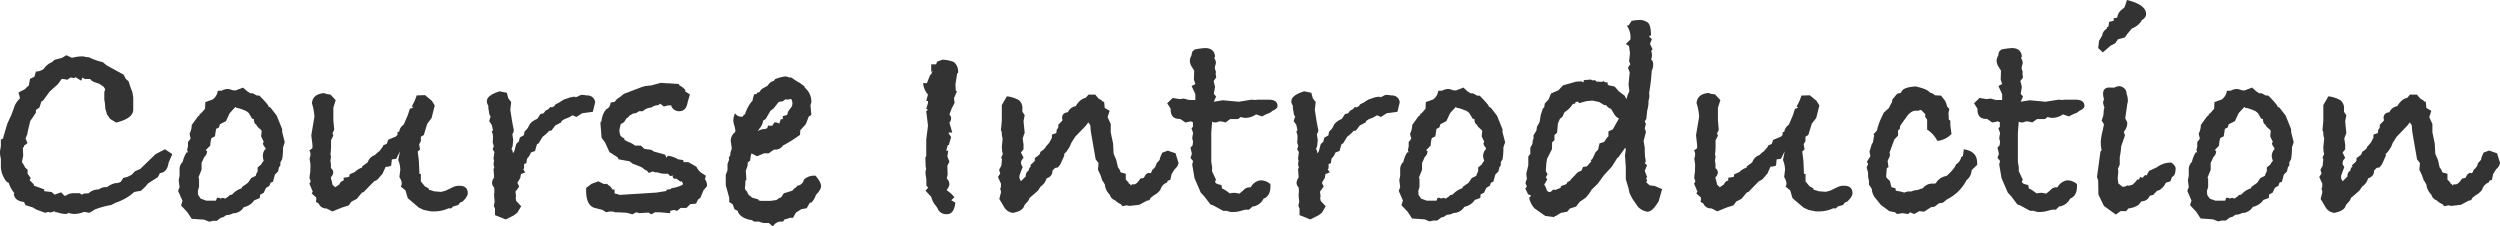 <svg xmlns="http://www.w3.org/2000/svg" width="798.93" height="72.38" viewBox="0 0 798.93 72.38"><defs><style>.cls-1{fill:#333;}</style></defs><g id="レイヤー_2" data-name="レイヤー 2"><g id="レイヤー_1-2" data-name="レイヤー 1"><path class="cls-1" d="M55.07,49.24,53.87,52c-.25,2-1.17,3.14-2.78,3.33l-.65,1.29-3.14,2-.74.92L45,61a21,21,0,0,0-2.13.37,15.56,15.56,0,0,1-5.73,3.33l-1.67.83a25.83,25.83,0,0,0-5.09,1.39L28.6,68l-1.76-.28a8.37,8.37,0,0,1-3,.65A6.64,6.64,0,0,1,21.75,68c0,.25-.34.37-1,.37a9.82,9.82,0,0,1-2.59-.56H17.4l.37-.37-1.66.47-.74-.19-.93.28L11.66,67l-1.2-.72-2.31-.72-.47-1c-1.91-.24-3-1-3.24-2.42v-.36h.19A9.76,9.76,0,0,1,2.78,58.4Q2,58.31,1.16,56.6a7.48,7.48,0,0,1-.88-3.47V50.72A7.84,7.84,0,0,1,0,48.31l.28-1.57V44.61L1,44.24l.1-.55,1.24-4.17,1.24-2.68.76-2A6.84,6.84,0,0,1,6,31.84l.39-.46-.47-1.85,2-1c.56-.56,1-1,1.3-1.21l.37-2.12L11,24.53l.47-1.67A4.22,4.22,0,0,0,14,22a5.69,5.69,0,0,1,2.59-2.13l.83-.74,2.41-.65,1.39-.83,1.75.83a17,17,0,0,1,2.78-.46h1l.55.18,1.12.1a20.27,20.27,0,0,0,4.44,1.57l1.2,1,5.46,3,.65,1.3.93.83L41.74,28l.56,1.39.28,1.76V35q0,2.86-5.48,4.16L35.21,38l-1-1.39-.57-1.94-.07-1.38-.24-1.49,0-2.31.28-1-.46-.74c-.25-.19-.65-.47-1.21-.84l-.27-.18c-1.8-.5-2.72-1-2.78-1.48H27.12l-.74-.47-.46,1-1.76-1.11-.46.28-1.12-.19-1.11.74a6.23,6.23,0,0,0-1.76-.27l-1.2,1.66-2.59,2.32L13.7,32.21l-.46.18-.65,2-1.11.74V36L9.66,38.69l-.87,3.7v.37l-.64,1.48.64,1.48-1.11.84v.37l-.37.27.1,2.6L7,51.74l.74,1.2L8,53.5l.83.74v1.29l1,1.39-.37.65,1.3,1.3.09.46,3.33,1.2-.09.56,2.41.28.93.83,2.13-.74,1,1.11.56-.08a3.83,3.83,0,0,1,2.13-.75h2.22l.65.46.84-.37a8,8,0,0,0,1.39-.09,4.57,4.57,0,0,1,3.24-1.2,3.64,3.64,0,0,1,2.6-.73,6.9,6.9,0,0,1,2.68-1.29,3,3,0,0,0,1.77-.46l.74-1.19,1.39-.37,1.3-.64,1.08-1.14L44.81,54l4.9-4.73,3-1.57Z"/><path class="cls-1" d="M91,45.45l-.55,1.66a20.77,20.77,0,0,1-.28,3.8l-.56.92v1l-.46.65-.28,1.29-1,1-.65,2.32-.74.27-.37,1L85,60.07l-.74,1.57-1.11.56L83,63.31,81.26,64a5.21,5.21,0,0,1-3,2.12l-.37.1a3.94,3.94,0,0,1-3.42,1.94,4.08,4.08,0,0,1-2.13.56l-.93.65-.92.27-1.2.93H68.12l-1.29.28-1.58-.65-4-.28-1.39-2.13-2-2.13.46-1.48L56.92,61l.46-1.21-.27-2.22.27-1.39V54.33a3.28,3.28,0,0,1,1-2.59,10.07,10.07,0,0,1,1.25-3.06h.48L59.79,48l.28-1.3V45.35a4.57,4.57,0,0,0,.83-1.11L60.62,43v-.37a5.86,5.86,0,0,0,.65-2.69l1.95-2.68a8.24,8.24,0,0,0,.64-.56l-.09-.37h.37l1.39-1.57.09-2.13,2.32-.83A4,4,0,0,0,69.6,29h1.21a3.88,3.88,0,0,1,1.85-.55,3.42,3.42,0,0,1,1.57.37l1,.09L77.66,28,79,29.16l1,.64h.74l1.39.74h.74a29.45,29.45,0,0,1,2.78,3.06l.18.46.65.37,1.94,2.5,1.76,4.35v.93Zm-6.1,2.19-.1-.47A2.37,2.37,0,0,1,84,45.79l.28-.46-.83-1.76.18-1.75-.37-.46c-.8-.62-1.23-1.11-1.3-1.48-.55-.25-.83-.86-.83-1.85l-.55-.09-1.11-1.85-.84-.64-1.94-.74L76,34.52a.74.74,0,0,1-.74-.37l-1.85,2-1.21,2.57-1.94,1-.28,1-.92.46-.37,2.39-1.11.55a8.6,8.6,0,0,0-.37,2.39L65.71,48l.47.28a2.52,2.52,0,0,1-.93,1.93A19.58,19.58,0,0,1,64.42,52v2.21l-1,2.48.19.46v2.58L63.22,61l.09,1.29.83,1.2,1.29.46.47.18H69l.37-.92h.37c.37,0,.58.09.65.27l.83-.27.74.27,1.2-.83.18-.29.83-.18a6.74,6.74,0,0,1,3.05-2l.19-.47,1.85-1.31,1-1.49,1.49-.74.09-.46.49-1v-1.2l1.11-.92.37-.65.46-.55A5.73,5.73,0,0,1,84,49.76,3.46,3.46,0,0,1,84.5,48Z"/><path class="cls-1" d="M149.48,61.74c0,.74-.56,1.63-1.67,2.68l-.74.28-.65.83-1.66.46c-.31.43-.62.65-.93.65a.26.26,0,0,1-.18-.09h-.28a10.86,10.86,0,0,1-4.91,1h-.74l-2.31-.47-1.57-.74-3.52-3-.74-2.5-1.48-1.2a2.08,2.08,0,0,0,.28-1.2,4.62,4.62,0,0,0-.75-1.86l.28-2.22v-.37a8.6,8.6,0,0,0-.65-2.87l.56-2.77-1.2,2.4-1.39.19L125,52.94a3.84,3.84,0,0,1-1.76.37l-1,2.22-1.21,1.39a2.5,2.5,0,0,1-1.29.93l-.28.18-3.33,3.43h-.37L114,63.56l-1.67.86-.92,1.24-2.13.67-3.06,1.24-1.85-.94A2.62,2.62,0,0,1,101.81,65l-.83-.47a4.14,4.14,0,0,1,.09-.75v-.66l-1.48-1.31.37-.56-1.11-2.62.37-.37v-.75a.75.75,0,0,1-.28-.47,8.92,8.92,0,0,1,.21-2l.07-2.44-.28-2a3.67,3.67,0,0,0,.28-1.3,2.1,2.1,0,0,0-.37-1.2l1-.74V46.28l-.37-3.06,1-5.92A17,17,0,0,0,99.68,33c.19-2,1.48-3.05,3.89-3.24l.74.28,1.3.18L107.27,32l-.74,2.41v4l.28,3.06-.56,1.11.28.74-.74,1.49v2a18.27,18.27,0,0,1-.18,2.5l.18.65-.19,1.39.15,1.09,0,1.29a1.68,1.68,0,0,1,.74,1.39,2.16,2.16,0,0,1-.74,1.48V57a9.75,9.75,0,0,1,.49,2l.87.83c.39-.24.84-.55,1.36-.92a1.76,1.76,0,0,1,1.35-1.21v-.92a9.28,9.28,0,0,0,1.76-.28l.19-.84,1.57-.64.28-.28a6.19,6.19,0,0,1,2.13-1.21v-.37l1.76-1.29a3.59,3.59,0,0,1,2.31-2.32,7.27,7.27,0,0,1,1.39-1.2l1.2-1.58v-.28l.37-.18.83-.37.47-1.3,1.94-.83.37-.1.65-.65v-.83l.54-.18a3.19,3.19,0,0,1,1.44-2.23l1.35-3.15.52-1.65.19-.36h.38l.67-.46-.56-.19a14.83,14.83,0,0,0,1.58-3.52l2.68-.09L138,32.21l.93,1.48-1,4-1.39,1.85-1.11,3.61-.93.56v1.39l-.55,1,.28,1.67-.74.65.37,3,.18,4.16h.46v2.41l1.3,1.57,1.2.65.1.46a7.53,7.53,0,0,1,1.57.47l2.31.18,1.39-.37,2.5-1.2a4.06,4.06,0,0,1,1.85-.37C148.55,59.33,149.48,60.13,149.48,61.74Z"/><path class="cls-1" d="M190.2,32.67l-.74,3.06-3.42.46-1.85,1.2L183,36.84l-1.29.72-1.39.54-.93.63,0,.36-1.92,1-1.3,1.68h-.64a12.36,12.36,0,0,1-2.13,1.95l-1.3,2.13-.46.18c-.18.5-.4,1.24-.65,2.22l-1.29.46-.55,1.12-.74.92-.19,1.39-.74.28v1.39l-.27.27c.18.31.4.65.64,1l-1.38.56-.19,1.2-.93,1.57.56,1.21-1.2,1.66a8,8,0,0,1,.18,1.3v.37a1.54,1.54,0,0,0-.09.46l.18.83,1.58,1.67L165.3,68l-1.11.83-2.59,1.3-3.42-1.39V66.64l-.37-.83.27-1.39a20.28,20.28,0,0,1-.18-2.22,4.05,4.05,0,0,1,.09-.74v-.65l-.09-.93a2,2,0,0,1-.65-1.48,3,3,0,0,1,.65-1.66c0-.31-.06-1.24-.19-2.78l.28-.28-.28-1.2.19-1.11-.19-.65.28-2.13-.55-.92.37-1-.37-1.2a9.77,9.77,0,0,0,.09-1.49,3.17,3.17,0,0,0-.37-1.85l.37-.55-.37-1.67-.83-1.2.46-1.48-.37-.56-.37-2.22v-.74a2.08,2.08,0,0,1-.46-1.39c0-1.23,1.35-2.28,4.07-3.14l2.31.46.46,1.76.93,1.2-.28,2.5c.19,1.23.4,2.59.65,4.07l.28,1.48a4.35,4.35,0,0,1,.18,1,2.09,2.09,0,0,1-.46,1.2l.28,1.86-.19,2-.37.93.28.37.19.92a2.57,2.57,0,0,0,.64-1.39l.37-1.38a1.9,1.9,0,0,1,.84-.84l.37-1.39,1.29-.74.19-1.11,1-1.11.74-1.39A5.88,5.88,0,0,1,171.69,38l.19-.28.83-1.29.92-.19.28-.28.37-.55,1-.56.56-.65.55.1.74-.37.37-.56,1.11-.56,1.58-1,2.22-.74c.86-.13,1.32-.19,1.39-.19v.09a.09.09,0,0,0-.1.1h.1a3,3,0,0,0,1.11-.37,2,2,0,0,1,1.29-.37,8,8,0,0,1,1.3.18A2.43,2.43,0,0,1,190.2,32.67Z"/><path class="cls-1" d="M225.93,59.51l-1.11,1.3-1,2.41-.74.55-.65,1.3-1.85.18-1.2,1.21H217.5l-1.11.92-1-.28-1.21.28v.74l-3.42-.28h-1.48l-1.11.65-.93-.55a13.62,13.62,0,0,1,1.48-.1c-.49,0-2,.14-4.44.28L204,68l-.74-.14-1.2.65a12.06,12.06,0,0,0-2-.53c-1.36-.08-2.25-.12-2.68-.12h-.74a3.59,3.59,0,0,0-1.39-.27,4.25,4.25,0,0,0-1.48.27l-1.3-.82-.74-.18a3.56,3.56,0,0,1-1-.28c-2.28-.24-3.42-2.14-3.42-5.68v-.83L189,58.77l2.22-.83,1.66.83h1.3v.28a2.88,2.88,0,0,1,1.48,1.48l.74.09v1.21l1.21.28.27.18,11.85-.74,2.87-.46h.28l.18-.47,1.3-.18.18-.28a11.42,11.42,0,0,0,3.61-1.11l.1-.46a2.9,2.9,0,0,1-.37-.65l-.47.09-1.2-.92h-.83l-.47-.65.28-.37-1,.18-.74-.74h-.92a6.61,6.61,0,0,1-2.41-.46h-.83l-.65-.28-1.3.47-.74-.84h-.27l-1.3-1-2.87-1.12-.93-.74-3.51-.64-.37-.65-2.59-1.67-1.39-3.05L192.24,44l-.37-4.81.37-.55a6.53,6.53,0,0,1,1.48-3.71,2.32,2.32,0,0,0,1.39-2.13l1.39-.27A3.52,3.52,0,0,1,198,31.1L199.36,30l5.84-2.22,1-.28,1.85-.19,3.06-.83,5.83.37.18.46A4.6,4.6,0,0,1,219,28.79v.46l1.48.92-.65,2.22-.19.84c-.37,1.54-1.23,2.31-2.59,2.31a2.68,2.68,0,0,1-2.5-1.57v-.28h-1.08l-1.3.35L211,33.13l-.65.49a3.57,3.57,0,0,0-2.23.77,4,4,0,0,0-2.7,1.15l-1.21,0-.84.55-1.29.28-.18.18-.56.28-.83.84-.27.09-.83,1.3-1,.56a11.78,11.78,0,0,0-.46,2,4.58,4.58,0,0,0,.33,1.71,2.7,2.7,0,0,0,1.25.89v.46l1.2.65a7.22,7.22,0,0,1,2.23,1.21h1.85l1.17,1.06,2.13.27.84.55,3.61,1,.46,1,.37-.64a7.42,7.42,0,0,1,3.25,1.11l1.67.27.18.65h1.48l2.6,1.48a4.81,4.81,0,0,0,2,2.22l1,.65-.28,1.11a3.38,3.38,0,0,1,.65,2Z"/><path class="cls-1" d="M262.39,59.51c0,.74-.55,1.67-1.66,2.78a5.76,5.76,0,0,1-1.39,2.41l-.55.09-1,1.76-1.67.28-1.76,1.11-.92,1.66h-1a7,7,0,0,1-1.67.48l-.55.73h-.84A3,3,0,0,0,247,72.38l-1.3-1.11h-1.11a4.2,4.2,0,0,1-2-.46H241l-.74-.46q-3.51-.55-4.44-2.66v-.28l-1.11-.55-.55-1.56-1.12-.73V63.19l-1.11-4v-3.3l.56-1.47V52.45L233,51l-.09-.64.65-1.1-.19.18a4,4,0,0,1,.46-1.75V47.2L233.52,45a3.56,3.56,0,0,1,1.39-2.77,1.36,1.36,0,0,0,.09-.56,7.35,7.35,0,0,0-.33-1.53,7.41,7.41,0,0,1-.32-1.62,5.51,5.51,0,0,1,.56-2.31A2.39,2.39,0,0,0,237,37.3h.28a2.56,2.56,0,0,1,.83-.83,11.85,11.85,0,0,1,2-3.89l.37-.37a11.61,11.61,0,0,1,.56-2.13h.74l.18-.46.74-.19a9,9,0,0,1,.6-.88c.1-.09.76-.47,2-1.15a4.16,4.16,0,0,1,1.11-1.21,9.46,9.46,0,0,1,.93-.37l.37-.55a14.51,14.51,0,0,1,3.15-.84,2.86,2.86,0,0,1,1.39.37l.46-.09.65.37a14.22,14.22,0,0,0,2.22,1.39l1.57,1.2V28a5.66,5.66,0,0,1,2.13,4.72l-.28.93.28,3.06-.83.55-.93,2.41-1.76,1.94-.09,1.48a45.93,45.93,0,0,1-5.46,3.43,2.87,2.87,0,0,1-2.59,1.29h-.28L245.64,49h-1.48l-2.22.93-1.67-.84h-.18a18.68,18.68,0,0,0-.37,2.24l-.74.56L238.89,53l-.56,1.58c.12,1.49.19,2.45.19,2.89l-.31.28a14.72,14.72,0,0,1-.08,1.77.83.83,0,0,1-.08.27V60a1.39,1.39,0,0,0,.74,1.21,1.89,1.89,0,0,0,.93,1.4l.65.56,2,.56v.28l.74.18h3.15l1.85-.27.93-.64.55-.18.93-1.38.46-.09,2.31-.73a3,3,0,0,1,1.21-1.1l.28-.46a2.34,2.34,0,0,0,2.12-1.92,4.58,4.58,0,0,1,3.34-1.28h.37C261.81,57.54,262.39,58.65,262.39,59.51Zm-9.16-26.65a4.26,4.26,0,0,0-.28-1.11l-.46-.1-.18.1h-.37a.87.87,0,0,1-.37.09.68.68,0,0,1-.28-.09H251l-.93.64-.83.1-.46.18-1.57,2-1,.74L244.72,38l-.84.56a5.15,5.15,0,0,1-1.29,2.68l-.37.65a4.23,4.23,0,0,1,2.31-.65l.65-.28.28-.83,1.29.09.74-1.11h.56l1,.37.46-1.39h.65v-1l1.2-.28.28-.28.18-.83L253.05,34A3.07,3.07,0,0,0,253.23,32.86Z"/><path class="cls-1" d="M306.17,23.32l-.28.1-.55,3.51.09,2,.37.28-.92,2.13.18,1.57-.94,1.76c-.27.8-.52,1.45-.72,1.94a1.67,1.67,0,0,1,.55,1.21,2.08,2.08,0,0,1-.55,1.38l.92,3.15h-1.11l-.09.19.83,1.29-.73,2.5h-.32l-.52,1.85a1.66,1.66,0,0,0,.65-.09L302.75,50l.65,1.67-.65,1.29.09,2.87-.28,1.2a2.72,2.72,0,0,1,.84,1.76A2.26,2.26,0,0,1,303,60a2.37,2.37,0,0,0-.42.83A10.91,10.91,0,0,1,305,63L304,64l1.3.74c-.25,2.46-1.15,3.7-2.69,3.7a2.94,2.94,0,0,1-3.05-2l-.46-.65a6.43,6.43,0,0,1-1.49-2.86l-1.85-2,.84-.92-.56-.74v-2l-.11-.65a8.9,8.9,0,0,1-.17-1.48A3.15,3.15,0,0,1,296,54l-.18-.74-.1-3,.28-.37V44.61l.56-4.44L296,35.54l.56-.46L296,34.8l.56-1.85V32.3l-.56-.09.56-2A6.19,6.19,0,0,1,295,26.56h1.21l1.11-2.77.18.18.56-1.48-.47.56v-2.5h1.58l.28-.84,1.75-.64a11.69,11.69,0,0,1,3.61.74,4,4,0,0,1,1.39,3.05Z"/><path class="cls-1" d="M376.61,52.11a3.27,3.27,0,0,1-1.21,1.94l-1,1.58L374,57.48l-.84.27-.18.56a3.36,3.36,0,0,0-2.13,2.31,6.14,6.14,0,0,1-2.22,1.86,3.22,3.22,0,0,1-.84.64l-.46.84-.83.18-2.41,1.3-3.15.37-.83-.19-1.39.28-.55-.65A5.87,5.87,0,0,1,356.34,64a2.53,2.53,0,0,1-1.67-1.76,5.3,5.3,0,0,1-1.57-3V59l-.65-1.11-.19-.19L351.71,56l-.83-1.76.18-2.13-.92-1.2-1.39-8a15.44,15.44,0,0,1-.28-2.69l-.19-.46-.47-.65-.84,1.1-3.38,3.5-1.22,1.93L341.78,47l-1,1.49-.73.74.09.46-1.3,2.87-.74.93-.92.18-.84.84a2.32,2.32,0,0,1-1.75,2.41l-.19.18a4.42,4.42,0,0,1-1.85,2.5l-.83,1.3c-1.36,1.23-2.26,2-2.69,2.31a3.24,3.24,0,0,1-1,1.58,6.08,6.08,0,0,1-.64.74c-.19,1-1.05,1.79-2.59,2.22l-1,.28a3.74,3.74,0,0,1-3.06-2.13l-1.39-2.31.56-2.22-.28-1.21.19-.18.09-1.21-1-2.22.74-1.11-.37-1.2.72-1.3.21-2.13-.28-.37.55-1.29-.2-.65L320.15,47l.27-2.78a5.74,5.74,0,0,1-.27-1.2V42.3l-.28-.74.28-3v-5l1.62-2.78a9.78,9.78,0,0,1,3.87,1.25,3.28,3.28,0,0,1,1.08,2.82v.84l.74,1.11-.37,1.94.37,3.7-.65,1.76.28,1.95v1.57l-.83,1,.83,1.66-.71,1-.12,1,.55,1-.74,1.94-.28.83v.84l.47.92,1.57-1.57a1.87,1.87,0,0,1,.92-1.85,1.84,1.84,0,0,1,.75-1.39l-.28-.28,1.2-1.11.28-.37v-.83l1.48-1.11.37-.93.83-.55L337,44c-.31.37-1.32,1.52-3.05,3.43v.18l.18-.64,1.21-1.39.83-1.58V43l1.39-.46.18-1.21.37-.37.1-.46v-.65l1.29-1.29v-.47a1.42,1.42,0,0,1-.09-.37c0-1.11.62-1.72,1.85-1.85a3.31,3.31,0,0,1,2.5-1.94l.55-.84.19-.18a4.32,4.32,0,0,1,2.5-1.67l.83-1H350l1.11,1.29,1,.56.09.27.65.19.19,1.94,1.57.93-.65,2,1,2.22V42.3l.74,3.52.19,3.33.83,1.94.56,2.41a3.49,3.49,0,0,1,.83,1.57l1.66.46v1.85l.93,1v.28l.37.09.37.56.37-.46c-.12,0,0,0,.46.09q1,0,2.13-1.86l1.12-.24.28-.47A1.93,1.93,0,0,1,367,55.26l.64.09L368,55l.1-.46.27-.37a3.07,3.07,0,0,0,1.21-1.95l1-1.11.19-.83.65-1.48,1.75-.65,2.5.83.83,2.69a.24.24,0,0,0,.1.18Z"/><path class="cls-1" d="M408.26,33.88c0,.55-.55,1.08-1.67,1.57a3.05,3.05,0,0,1-1.38.83,11.8,11.8,0,0,0-1.85.93l-1.95-.65a6.15,6.15,0,0,1-3.79,1.11l-1.11-.28-.84.65h-2.5l-1.57,1.11a5.87,5.87,0,0,0-1.94-.37,4,4,0,0,1-1.3.37,2.25,2.25,0,0,1-1-.28l-.27,3.52v5.83l0,3.51.28,1.67-.05,1.3,1.3,2.77a.9.9,0,0,0-.28.65q0,.65,2,1l.18,1.11.65.28,1.11.74.74.56a8.41,8.41,0,0,1,1.3-.19,5.35,5.35,0,0,1,1.66.28,9.71,9.71,0,0,0,1.58-1.3,2.45,2.45,0,0,1,1.57-.74h.56a4.24,4.24,0,0,1,3-2.22A4.57,4.57,0,0,1,406,58.87v.64q0,3.15-2.22,4a4.48,4.48,0,0,1-3.52,2.5l-1.11,1h-1.21l-2.12.56a9.66,9.66,0,0,1-2.13.18,3.85,3.85,0,0,1-1.58-.37h-1.2l-3.24-1.76-.83-.28-2-2.59-1.11-1.2-2-4.63L381,52.57l.27-1.11-.83-1,.46-1.29-.46-2,.65-.65.18-1.2L381,44.15l.27-1.67L380.77,41l.46-.46V39.06l-.64-.28-1.76.37L377.16,38h-.28c-1.85,0-2.77-1-2.77-3v-.28L373,33l1.76-1.69,2.31.37,1.2-.18,1.76.46H382V30.08l-1.2-2.59,1.2-.65-.46-1.39.09-2.87-.74-1.2a3.54,3.54,0,0,1-.64-1.85,2.82,2.82,0,0,1,.46-1.67l.28-1.29.74-.74a23.07,23.07,0,0,1,3.33-.47q3,0,3.24,2.7l-.28.47a2.89,2.89,0,0,1,.56,1.58,3.64,3.64,0,0,1-.1.47l-.18.55-.09.66.37,1.21-.1.46.19,1.3-.83,1.12.46,1.86L387.9,30l.74.83-.74,1.68,2.87-.47,5.09.47,4.07-.65,1.39.09.46-.09h3.61C407.3,31.84,408.26,32.52,408.26,33.88Z"/><path class="cls-1" d="M447.32,32.67l-.74,3.06-3.43.46-1.85,1.2-1.2-.55-1.3.72-1.38.54-.93.63,0,.36-1.92,1-1.3,1.68h-.65a12,12,0,0,1-2.12,1.95l-1.3,2.13-.46.18a22.54,22.54,0,0,0-.65,2.22l-1.29.46-.56,1.12-.74.92-.18,1.39-.74.28v1.39l-.28.27c.19.31.4.65.65,1l-1.39.56-.18,1.2-.93,1.57.56,1.21-1.21,1.66a7.3,7.3,0,0,1,.19,1.3v.37a1.54,1.54,0,0,0-.09.46l.18.83,1.57,1.67L422.42,68l-1.11.83-2.59,1.3-3.43-1.39V66.64l-.37-.83.28-1.39A20.28,20.28,0,0,1,415,62.2a4.05,4.05,0,0,1,.09-.74v-.65l-.09-.93a2,2,0,0,1-.65-1.48,2.93,2.93,0,0,1,.65-1.66c0-.31-.06-1.24-.19-2.78l.28-.28-.28-1.2.19-1.11-.19-.65.28-2.13-.56-.92.37-1-.37-1.2a8.47,8.47,0,0,0,.1-1.49,3.26,3.26,0,0,0-.37-1.85l.37-.55-.37-1.67-.84-1.2.47-1.48-.37-.56-.37-2.22v-.74a2.09,2.09,0,0,1-.47-1.39q0-1.84,4.08-3.14l2.31.46.46,1.76.93,1.2-.28,2.5c.18,1.23.4,2.59.65,4.07l.28,1.48a4.35,4.35,0,0,1,.18,1,2.09,2.09,0,0,1-.46,1.2l.28,1.86-.19,2-.37.93.28.37L421,49a2.58,2.58,0,0,0,.65-1.39l.37-1.38a1.87,1.87,0,0,1,.83-.84l.37-1.39,1.3-.74.19-1.11,1-1.11.74-1.39A5.9,5.9,0,0,1,428.81,38l.18-.28.84-1.29.92-.19.28-.28.37-.55,1-.56.55-.65.56.1.74-.37.37-.56,1.11-.56,1.57-1,2.22-.74c.87-.13,1.33-.19,1.39-.19v.09c-.06,0-.09,0-.09.1h.09a2.92,2.92,0,0,0,1.11-.37,2,2,0,0,1,1.3-.37,8,8,0,0,1,1.29.18A2.44,2.44,0,0,1,447.32,32.67Z"/><path class="cls-1" d="M481,45.45l-.56,1.66a20.92,20.92,0,0,1-.27,3.8l-.56.92v1l-.46.65-.28,1.29-1,1-.65,2.32-.74.27-.37,1-1.11.65-.74,1.57-1.11.56-.09,1.11-1.76.65a5.21,5.21,0,0,1-3,2.12l-.37.1a4,4,0,0,1-3.43,1.94,4,4,0,0,1-2.13.56l-.92.65-.93.27-1.2.93h-1.2l-1.3.28-1.57-.65-4-.28-1.39-2.13-2-2.13.47-1.48L447,61l.46-1.21-.28-2.22.28-1.39V54.33a3.24,3.24,0,0,1,1-2.59,9.8,9.8,0,0,1,1.25-3.06h.47l-.27-.64.27-1.3V45.35a4.44,4.44,0,0,0,.84-1.11L450.65,43v-.37a6,6,0,0,0,.65-2.69l1.94-2.68a7.14,7.14,0,0,0,.65-.56l-.09-.37h.37l1.39-1.57.09-2.13,2.31-.83A4,4,0,0,0,459.63,29h1.2a3.94,3.94,0,0,1,1.85-.55,3.46,3.46,0,0,1,1.58.37l1,.09,2.41-.93,1.3,1.21,1,.64h.75l1.38.74h.74a28.37,28.37,0,0,1,2.78,3.06l.19.46.64.37,1.95,2.5,1.76,4.35v.93Zm-6.11,2.19-.09-.47a2.37,2.37,0,0,1-.74-1.38l.27-.46-.83-1.76.19-1.75-.37-.46c-.81-.62-1.24-1.11-1.3-1.48-.55-.25-.83-.86-.83-1.85l-.56-.09-1.11-1.85-.83-.64-1.95-.74-.74-.19a.75.75,0,0,1-.74-.37l-1.85,2-1.2,2.57-1.94,1-.28,1-.93.46-.37,2.39-1.11.55a8.6,8.6,0,0,0-.37,2.39L455.74,48l.46.28a2.52,2.52,0,0,1-.93,1.93,17.07,17.07,0,0,1-.82,1.84v2.21l-1,2.48.18.46v2.58L453.24,61l.09,1.29.84,1.2,1.29.46.46.18h3.14l.37-.92h.37c.37,0,.59.09.65.27l.83-.27.74.27,1.2-.83.19-.29.83-.18a6.68,6.68,0,0,1,3.05-2l.19-.47,1.84-1.31,1-1.49,1.48-.74.1-.46.48-1v-1.2l1.11-.92.37-.65.46-.55a6.14,6.14,0,0,1-.37-1.57,3.48,3.48,0,0,1,.56-1.76Z"/><path class="cls-1" d="M531.17,60.44l-1.11,3.89-.74,1.11c-1,1.48-1.94,2.22-2.87,2.22a5.31,5.31,0,0,1-3-1.58l-1.85-2.68-.83-1.66-.37-1.67-.84-2.78V53.22l-.27-3.52.27-1.94-.18-.56-2.32,3.24h-.27l-.1.28-1.57,2.5L512.57,56l-1.94,2.68-2,1.94a12,12,0,0,1-1.94,2.6l-1.86,1.29L503.68,66l-2,.65-.84,1-2,.37-1.67,1h-.28l-.18.37-2.87-.37-3.42-2.41a7.21,7.21,0,0,1-1.76-3.42,1.2,1.2,0,0,0,.37-.33,2.7,2.7,0,0,1,.28-.32,6.18,6.18,0,0,0-1-.46l-.84-1.86.47-.64-.47-1.11.47-1.3-.19-1.67.65-2.68V50l.65-.83V47.2l.65-1.2.18-1.39.19-.18V43.22l.92-1.48.19-1.29.55-.93.28-.55.37-2.22.65-2,.46-.46.18-1.21,1.21-1.29c.12-.31.4-1,.83-1.94l2.32-1,1.48-1.58,4.25-1.2a10.56,10.56,0,0,0,1.58-.09l.65.37.18-.74,2.13-.19.74.28.65-.09.55.46,1.76.09.37-.27.46.37.93.09V27l.37.27,1.85.37,1.39,1.58,1.85,1.39.46.92.1.09.37-1.29.55-1.2L520.44,27l.37-3.89-.56-1.48.74-1.11-.37-1,.28-2.59-.32-2.22-1-.65,1.48-1.48v-1a6.44,6.44,0,0,0-1.2-3.43h.56l1-1.48A13.09,13.09,0,0,1,524,6.39a3.74,3.74,0,0,1,2.13.55c1,.31,1.48,1.79,1.48,4.44h-.46l-.09.37.83.75L527.29,14l.83,1.75-.46.56a3.33,3.33,0,0,1,.27,1.3,4,4,0,0,1-.27,1.38l.46.56a3,3,0,0,1,.18,1.2,3.71,3.71,0,0,1-.46,1.85A59.27,59.27,0,0,1,527,29.8a3,3,0,0,1,.09.84,4.87,4.87,0,0,1-.28,1.57v.55a8.92,8.92,0,0,1-.4,2.5l-.3,2.78-.5.74.37.83L525.62,41l.37,1.21-.74,2.87.37,2.12v1.21l.11,1.85a4.88,4.88,0,0,1,.17,1.2,1,1,0,0,1-.28.74l.74.56-.74,1.85.74,1.94-.28.56.28.55-.28.56.28.28.83.74,1.58.18ZM517.38,37.85l-.37-.18a3.39,3.39,0,0,1-1.16-1.21c-.34-.55-.66-1.1-1-1.66a3,3,0,0,1-1.58-1.2h-.56l-1.67-1-2.13-.46-2,.19-2.19.62-.57-.52-.73.27v.37l-.84.19A7.42,7.42,0,0,1,500,35.82l-.74,1.57-.74.55-.65,1.48-.27,3-.84.73v1.67l-.74.64-.06,2.22-1.55,3.06-.25,1.48L494,54.68l.55,1-.55,1,.46.65L493.5,59l.48.84.38,1.11.54.38.65,0,.83-.75.74.1,1.57-.65.19-.56,1.75-.65.19-.55,1.1-.65v-.19l2.32-2.41,1.11-.46.56-1.21,1.2-.18,1.48-1.67-.28-.19.64-.65.92-2,.83-.83.45-2,1.47-.46,1-1.47.39-.28V42l1.39-.65Z"/><path class="cls-1" d="M592,61.74c0,.74-.55,1.63-1.66,2.68l-.74.28-.65.83-1.67.46c-.31.43-.62.65-.92.65a.26.26,0,0,1-.19-.09h-.28a10.84,10.84,0,0,1-4.9,1h-.74l-2.32-.47-1.57-.74-3.52-3-.74-2.5-1.48-1.2a2,2,0,0,0,.28-1.2,4.71,4.71,0,0,0-.74-1.86l.28-2.22v-.37a8.86,8.86,0,0,0-.65-2.87l.55-2.77-1.2,2.4-1.39.19-.18,1.94a3.87,3.87,0,0,1-1.76.37l-1,2.22-1.2,1.39a2.55,2.55,0,0,1-1.3.93L562,58l-3.33,3.43h-.37l-1.76,2.1-1.66.86-.93,1.24-2.13.67-3,1.24-1.85-.94A2.61,2.61,0,0,1,544.32,65l-.84-.47a4.14,4.14,0,0,1,.09-.75v-.66l-1.48-1.31.37-.56-1.11-2.62.37-.37v-.75a.77.77,0,0,1-.27-.47,9.58,9.58,0,0,1,.2-2l.07-2.44-.27-2a3.87,3.87,0,0,0,.27-1.3,2.1,2.1,0,0,0-.37-1.2l1-.74V46.28L542,43.22l1-5.92a17.33,17.33,0,0,0-.83-4.35c.18-2,1.48-3.05,3.88-3.24l.74.28,1.3.18L549.78,32,549,34.44v4l.27,3.06-.55,1.11.28.74-.75,1.49v2a18.27,18.27,0,0,1-.18,2.5l.18.65-.19,1.39.16,1.09,0,1.29a1.67,1.67,0,0,1,.75,1.39,2.14,2.14,0,0,1-.75,1.48V57a9.1,9.1,0,0,1,.49,2l.87.83c.39-.24.84-.55,1.36-.92a1.78,1.78,0,0,1,1.36-1.21v-.92a9.4,9.4,0,0,0,1.76-.28l.18-.84,1.57-.64.28-.28a6.19,6.19,0,0,1,2.13-1.21v-.37l1.76-1.29a3.59,3.59,0,0,1,2.31-2.32,7.27,7.27,0,0,1,1.39-1.2L565,46.82v-.28l.37-.18.83-.37.46-1.3,2-.83.37-.1.64-.65v-.83l.54-.18a3.21,3.21,0,0,1,1.45-2.23l1.35-3.15.51-1.65.19-.36H574l.66-.46-.55-.19a14.8,14.8,0,0,0,1.57-3.52l2.69-.09,2.12,1.76.93,1.48-1,4L579,39.52l-1.11,3.61-.92.56v1.39l-.56,1,.28,1.67-.74.65.37,3,.18,4.16H577v2.41l1.29,1.57,1.21.65.09.46a7.36,7.36,0,0,1,1.57.47l2.32.18,1.38-.37,2.5-1.2a4.11,4.11,0,0,1,1.86-.37C591.06,59.33,592,60.13,592,61.74Z"/><path class="cls-1" d="M631.87,52.67l-1.76,1.66-.09.56a4.15,4.15,0,0,1-1.57,2.68,13.82,13.82,0,0,1-6.2,6.11l-1.39,1.11-1.2.18-1.49,1.11-1,.1-2.32,1.48-1.48-.19-1.66.93-1.3-.56-.65.56L608,68.12l-1.76.28-.64-.56-1.85-.37-2.69-2-1.48-1.85a5.26,5.26,0,0,1-1.39-3v-.27L597.26,59V57.75a8.16,8.16,0,0,1-.28-2v-.65l-.46-1.57.46-1.11-.37-.74,1.11-1.76-.28-1.48.74-2.41.37-.55.37-2.23-.18-.37,1.11-1.2.18-.93.74-2.12L602,36l1.66-1.48.37-.83.56-1,.18-.92L606.23,30c.37-.12.81-.25,1.3-.37q.38-1.76,4.63-2c2.4.5,4,1.14,4.63,2a2.61,2.61,0,0,1,1.57.83l1.94.09,1.3,1.67a7.43,7.43,0,0,1,.63,1.84l.72.74-.28,1.39a14.26,14.26,0,0,1,.1,2l.5.37v1.39l.37,2.87a7.4,7.4,0,0,1-4.5,2.22,9.47,9.47,0,0,0-3.28-3.63V38.28l-.65-1,.07-.74-1-1.09-.46-.34-.84.28h-1.21a4.22,4.22,0,0,0-2.32,1.75c-.75,1-1.49,2-2.23,3.14l-.1.92-.56.46v1.66l-1.2,1.29-1.48,4.06.09,1.11-.74,1.66.28,2-.55.28-.19,2.58.09.47,1.12,1.1.46,1.94,1.31.37.09.74,1.57.31,1.2.32a3.09,3.09,0,0,1,1.57-.37h.65a5.31,5.31,0,0,1,2-.46,12.69,12.69,0,0,1,1.66-.56,3.72,3.72,0,0,1,3.15-1.48h.55a.66.66,0,0,0,.65-.46,4.83,4.83,0,0,1,3.24-2q2.58-2.31,3-3.7a3.4,3.4,0,0,0,1.66-2.31l.56-.37.28-2.13q4.25.64,4.25,4.25Z"/><path class="cls-1" d="M666.12,33.88c0,.55-.56,1.08-1.67,1.57a3,3,0,0,1-1.39.83,12.28,12.28,0,0,0-1.85.93l-1.94-.65a6.16,6.16,0,0,1-3.8,1.11l-1.11-.28-.83.65H651l-1.57,1.11a5.88,5.88,0,0,0-2-.37,3.81,3.81,0,0,1-1.29.37,2.25,2.25,0,0,1-1-.28l-.28,3.52v5.83l0,3.51.29,1.67,0,1.3,1.3,2.77a.9.9,0,0,0-.28.65c0,.43.68.77,2,1l.19,1.11.65.28,1.11.74.74.56a8.41,8.41,0,0,1,1.3-.19,5.35,5.35,0,0,1,1.66.28,9.38,9.38,0,0,0,1.57-1.3,2.48,2.48,0,0,1,1.58-.74h.55a4.26,4.26,0,0,1,3-2.22,4.53,4.53,0,0,1,3.23,1.21v.64q0,3.15-2.22,4a4.44,4.44,0,0,1-3.51,2.5L657,67h-1.21l-2.13.56a9.54,9.54,0,0,1-2.13.18,3.85,3.85,0,0,1-1.57-.37h-1.2l-3.24-1.76-.83-.28-1.95-2.59-1.11-1.2-2-4.63-.74-4.35.28-1.11-.83-1,.46-1.29-.46-2,.65-.65.18-1.2-.28-1.11.28-1.67L638.63,41l.46-.46V39.06l-.65-.28-1.75.37L635,38h-.28c-1.85,0-2.78-1-2.78-3v-.28L630.85,33l1.76-1.69,2.32.37,1.2-.18,1.76.46h1.94V30.08l-1.2-2.59,1.2-.65-.46-1.39.09-2.87-.74-1.2a3.57,3.57,0,0,1-.65-1.85,2.82,2.82,0,0,1,.47-1.67l.27-1.29.74-.74a23.32,23.32,0,0,1,3.34-.47q3,0,3.24,2.7l-.28.47a2.87,2.87,0,0,1,.55,1.58,3,3,0,0,1-.09.47l-.18.55-.1.66L646.4,23l-.09.46.19,1.3-.84,1.12.47,1.86L645.76,30l.74.83-.74,1.68,2.86-.47,5.1.47,4.07-.65,1.39.09.46-.09h3.61C665.16,31.84,666.12,32.52,666.12,33.88Z"/><path class="cls-1" d="M695.27,53.59c0,1.42-.24,2.31-.74,2.68l-.46.37-.46,1.3-1.48.46a5.17,5.17,0,0,1-2,2.32l-.83.28-1.2,1.29-1.11.28a2.75,2.75,0,0,1-2.69,1.76c-.12.18-.4.55-.83,1.11a6.81,6.81,0,0,1-2.87,1.11l-.46.09-.65.83h-1.85l-1.48,1.11-3.8-2.77-1.76-3.61-.09-4.54-.37-1.11,1.11-8.14.37-.37a14.13,14.13,0,0,1-.28-2.69,21.37,21.37,0,0,1,.56-3.42l.46-2.13a3.65,3.65,0,0,0-.74-1.2l.56-1.76.18-2.13.19-.28a5.65,5.65,0,0,1-.47-1.85,2.79,2.79,0,0,0,.19-.51,2,2,0,0,0,.09-.51,5.11,5.11,0,0,1-.28-1.57c0-1.48.84-2.16,2.5-2h1.11a5.44,5.44,0,0,1,1.39-.46,2.51,2.51,0,0,1,2.5,2v.37A6.62,6.62,0,0,1,680,32a3,3,0,0,1-.18,1.21l-.65,4.63.65,1.29a4.41,4.41,0,0,1-1.11,3l.37,1.11-1.21,3.52a26.43,26.43,0,0,1-.46,3.52v2.31l-.56,1.3.1.92-.19,2.13.19,1.67,1.38,1.11,1.11-.19.19-.27.74.09,1.2-.37,1-1,.37-.56.65-.09.18-.46.28-.37.55.37.93-.93.55.1.19-.65h.18l.27-.75.84-.37,1.76-.83a7.36,7.36,0,0,1,4.17-1.48h.37A3.34,3.34,0,0,1,695.27,53.59ZM685.83,4.52c0,.74-.49,1.41-1.48,2v.18a6.34,6.34,0,0,1-3.06,2.4l-1.39,1.66L679,12l-2.13.53-.92,1.32-1.48.75L672,16.75l-1.48-1.39.28-2.31,1-1.67a2.91,2.91,0,0,1,1.48-2.22V8.79l.55-.37L674,7l1.48-.37V5.83l1.11-.18A4,4,0,0,1,678.15,3l.28-.18.55-.56L679.72,0C683.8,1,685.83,2.49,685.83,4.52Z"/><path class="cls-1" d="M733,45.45l-.56,1.66a19.91,19.91,0,0,1-.28,3.8l-.55.92v1l-.47.65-.27,1.29-1,1-.65,2.32-.74.27-.37,1-1.11.65-.74,1.57-1.11.56-.09,1.11-1.76.65a5.24,5.24,0,0,1-3,2.12l-.37.1a3.94,3.94,0,0,1-3.42,1.94,4.08,4.08,0,0,1-2.13.56l-.92.65-.93.27-1.2.93h-1.21l-1.29.28-1.58-.65-4-.28-1.38-2.13-2-2.13.46-1.48L699,61l.47-1.21-.28-2.22.28-1.39V54.33a3.24,3.24,0,0,1,1-2.59,9.7,9.7,0,0,1,1.24-3.06h.48l-.28-.64.28-1.3V45.35a4.57,4.57,0,0,0,.83-1.11L702.68,43v-.37a6,6,0,0,0,.64-2.69l1.95-2.68c.31-.25.52-.43.65-.56l-.1-.37h.37l1.39-1.57.09-2.13,2.32-.83A4,4,0,0,0,711.65,29h1.21a3.91,3.91,0,0,1,1.85-.55,3.42,3.42,0,0,1,1.57.37l1,.09,2.41-.93L721,29.16l1,.64h.74l1.39.74h.74a29.45,29.45,0,0,1,2.78,3.06l.18.46.65.37,1.94,2.5,1.76,4.35v.93Zm-6.11,2.19-.1-.47a2.37,2.37,0,0,1-.74-1.38l.28-.46-.83-1.76.18-1.75-.37-.46c-.8-.62-1.23-1.11-1.29-1.48-.56-.25-.84-.86-.84-1.85l-.55-.09-1.11-1.85-.84-.64-1.94-.74-.74-.19a.74.74,0,0,1-.74-.37l-1.85,2-1.2,2.57-2,1-.28,1-.92.46-.37,2.39-1.11.55a8.6,8.6,0,0,0-.37,2.39L707.77,48l.46.28a2.52,2.52,0,0,1-.93,1.93,17.3,17.3,0,0,1-.83,1.84v2.21l-1,2.48.19.46v2.58L705.27,61l.09,1.29.83,1.2,1.3.46.46.18h3.14l.37-.92h.37c.37,0,.59.09.65.27l.83-.27.74.27,1.2-.83.18-.29.84-.18a6.62,6.62,0,0,1,3.05-2l.18-.47,1.85-1.31,1-1.49,1.48-.74.09-.46.49-1v-1.2l1.11-.92.37-.65.46-.55a5.73,5.73,0,0,1-.37-1.57,3.48,3.48,0,0,1,.56-1.76Z"/><path class="cls-1" d="M798.93,52.11a3.29,3.29,0,0,1-1.2,1.94l-1,1.58-.37,1.85-.83.27-.19.56a3.37,3.37,0,0,0-2.12,2.31A6.08,6.08,0,0,1,791,62.48a3,3,0,0,1-.83.64l-.46.84-.83.18-2.41,1.3-3.15.37-.83-.19-1.39.28-.55-.65A5.94,5.94,0,0,1,778.66,64,2.52,2.52,0,0,1,777,62.2a5.34,5.34,0,0,1-1.58-3V59l-.64-1.11-.19-.19L774,56l-.84-1.76.19-2.13-.93-1.2-1.39-8a16.34,16.34,0,0,1-.27-2.69l-.19-.46-.47-.65-.84,1.1-3.38,3.5-1.22,1.93L764.11,47l-1,1.49-.73.74.1.46-1.3,2.87-.74.93-.93.18-.83.84a2.32,2.32,0,0,1-1.76,2.41l-.18.18a4.46,4.46,0,0,1-1.85,2.5L754,60.9c-1.35,1.23-2.25,2-2.68,2.31a3.39,3.39,0,0,1-1,1.58,5.52,5.52,0,0,1-.65.74c-.18,1-1.05,1.79-2.59,2.22l-1,.28A3.74,3.74,0,0,1,743,65.9l-1.39-2.31.56-2.22-.28-1.21.18-.18.1-1.21-1-2.22.74-1.11-.37-1.2.72-1.3.2-2.13-.27-.37.55-1.29-.21-.65L742.47,47l.28-2.78a6,6,0,0,1-.28-1.2V42.3l-.27-.74.27-3v-5l1.62-2.78A9.84,9.84,0,0,1,748,32.07a3.28,3.28,0,0,1,1.08,2.82v.84l.74,1.11-.37,1.94.37,3.7-.65,1.76.28,1.95v1.57l-.84,1,.84,1.66-.72,1-.12,1,.56,1-.74,1.94-.28.83v.84l.46.92,1.58-1.57a1.85,1.85,0,0,1,.92-1.85,1.84,1.84,0,0,1,.74-1.39l-.28-.28,1.21-1.11.28-.37v-.83l1.48-1.11.37-.93.83-.55L759.32,44c-.31.37-1.33,1.52-3.05,3.43v.18l.18-.64,1.2-1.39.84-1.58V43l1.39-.46.18-1.21.37-.37.09-.46v-.65l1.3-1.29v-.47a1.42,1.42,0,0,1-.09-.37c0-1.11.61-1.72,1.85-1.85a3.3,3.3,0,0,1,2.5-1.94l.55-.84.19-.18a4.32,4.32,0,0,1,2.5-1.67l.83-1h2.22l1.11,1.29,1,.56.09.27.65.19.18,1.94,1.58.93-.65,2,1,2.22V42.3l.74,3.52.18,3.33.84,1.94.55,2.41a3.5,3.5,0,0,1,.84,1.57l1.66.46v1.85l.93,1v.28l.37.09.37.56.37-.46c-.13,0,0,0,.46.09q1,0,2.13-1.86l1.12-.24.27-.47a2,2,0,0,1,1.11-1.13l.65.09.37-.37.09-.46.28-.37a3,3,0,0,0,1.2-1.95l1-1.11.19-.83.64-1.48,1.76-.65L798,49l.83,2.69a.26.26,0,0,0,.09.18Z"/></g></g></svg>